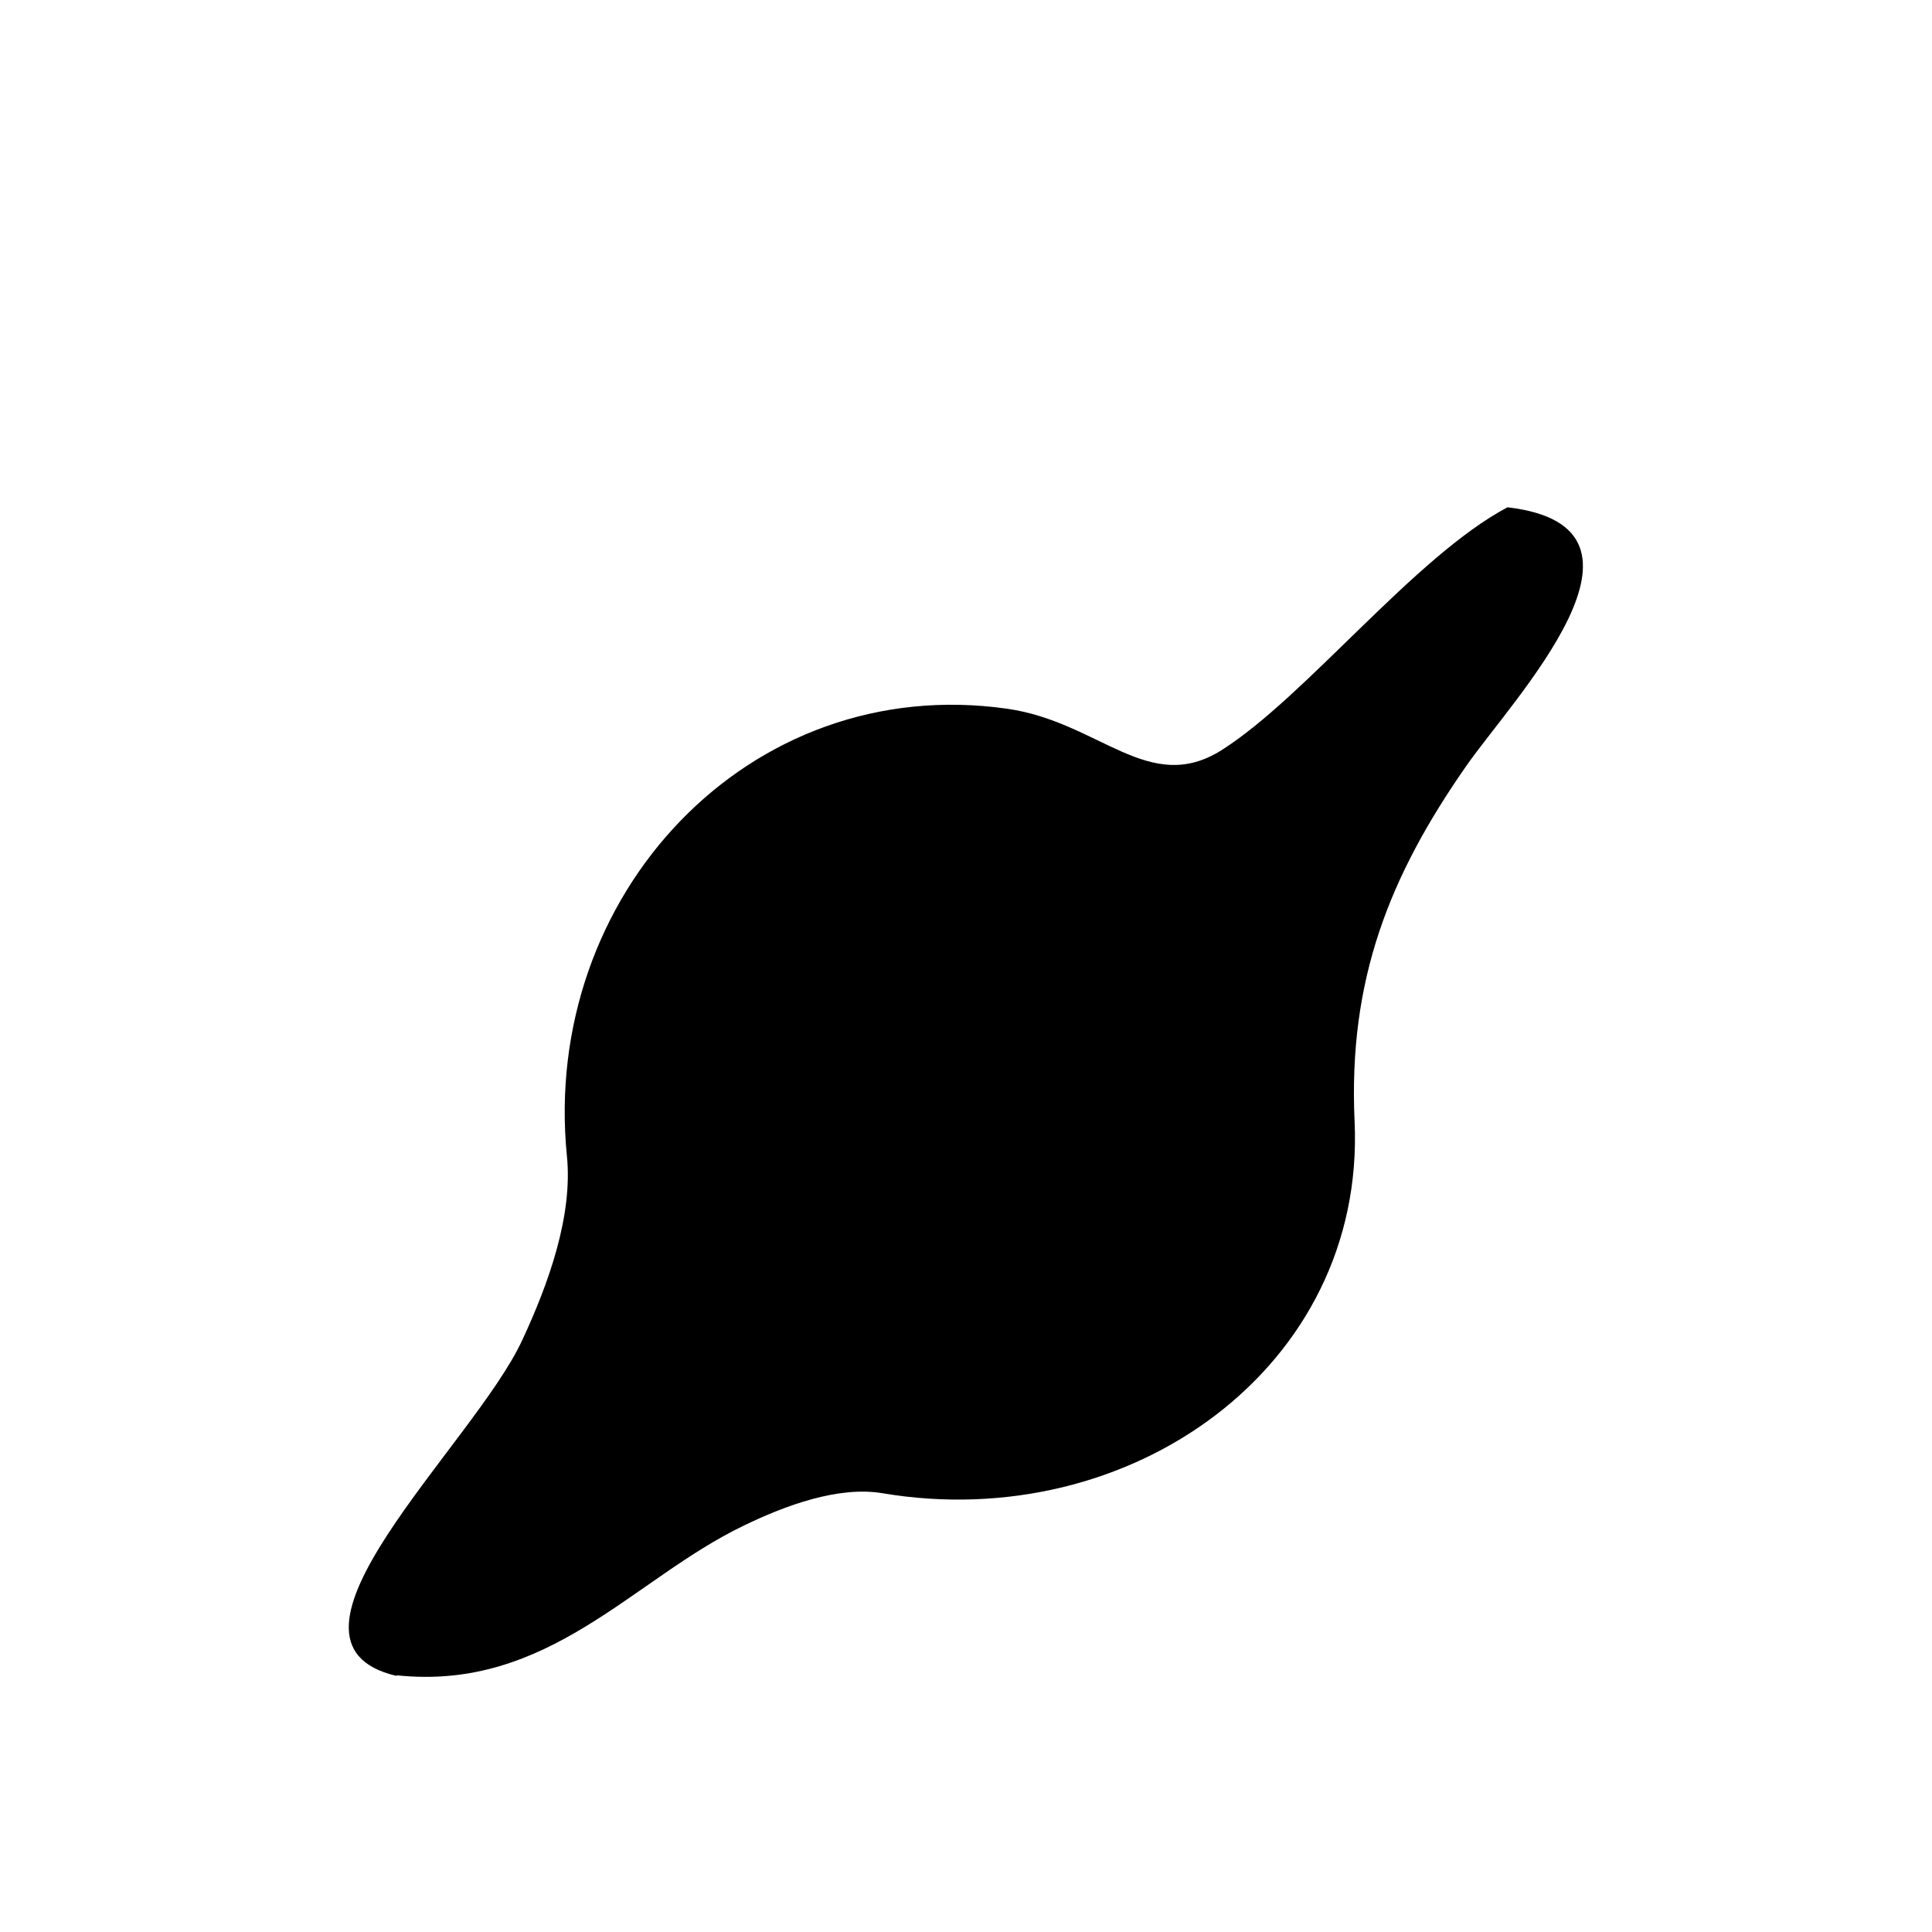<?xml version="1.0" encoding="UTF-8"?> <svg xmlns="http://www.w3.org/2000/svg" id="uuid-efd0c420-f3fa-4b79-820f-5c7091ab3bac" viewBox="0 0 35 35"><path d="m7.18,30.36c-2.59-.61,1.4-4.18,2.28-6.08.48-1.03.92-2.26.81-3.34-.47-4.72,3.3-8.77,7.98-8.1,1.67.24,2.56,1.58,3.88.75,1.53-.97,3.5-3.51,5.18-4.4,3.09.36.09,3.48-.75,4.69-1.38,1.98-2.14,3.86-2.02,6.44.2,4.45-4.07,7.49-8.56,6.73-.79-.13-1.75.22-2.51.59-2,.96-3.53,3-6.28,2.71Z"></path></svg> 